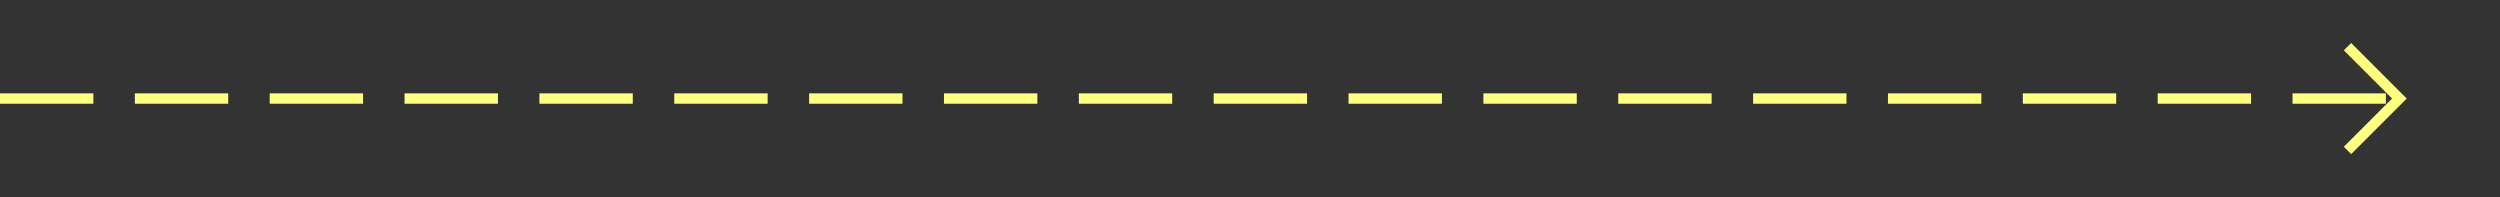 ﻿<?xml version="1.0" encoding="utf-8"?>
<svg version="1.1" xmlns:xlink="http://www.w3.org/1999/xlink" width="241px" height="19px" xmlns="http://www.w3.org/2000/svg">
  <rect width="100%" height="100%" fill="#333333" stroke="none"/>
  <g transform="matrix(1 0 0 1 -750 -1790 )">
    <path d="M 975.946 1794.854  L 980.593 1799.5  L 975.946 1804.146  L 976.654 1804.854  L 981.654 1799.854  L 982.007 1799.5  L 981.654 1799.146  L 976.654 1794.146  L 975.946 1794.854  Z " fill-rule="nonzero" fill="#ffff80" stroke="none" />
    <path d="M 750 1799.5  L 981 1799.5  " stroke-width="1" stroke-dasharray="9,4" stroke="#ffff80" fill="none" />
  </g>
</svg>